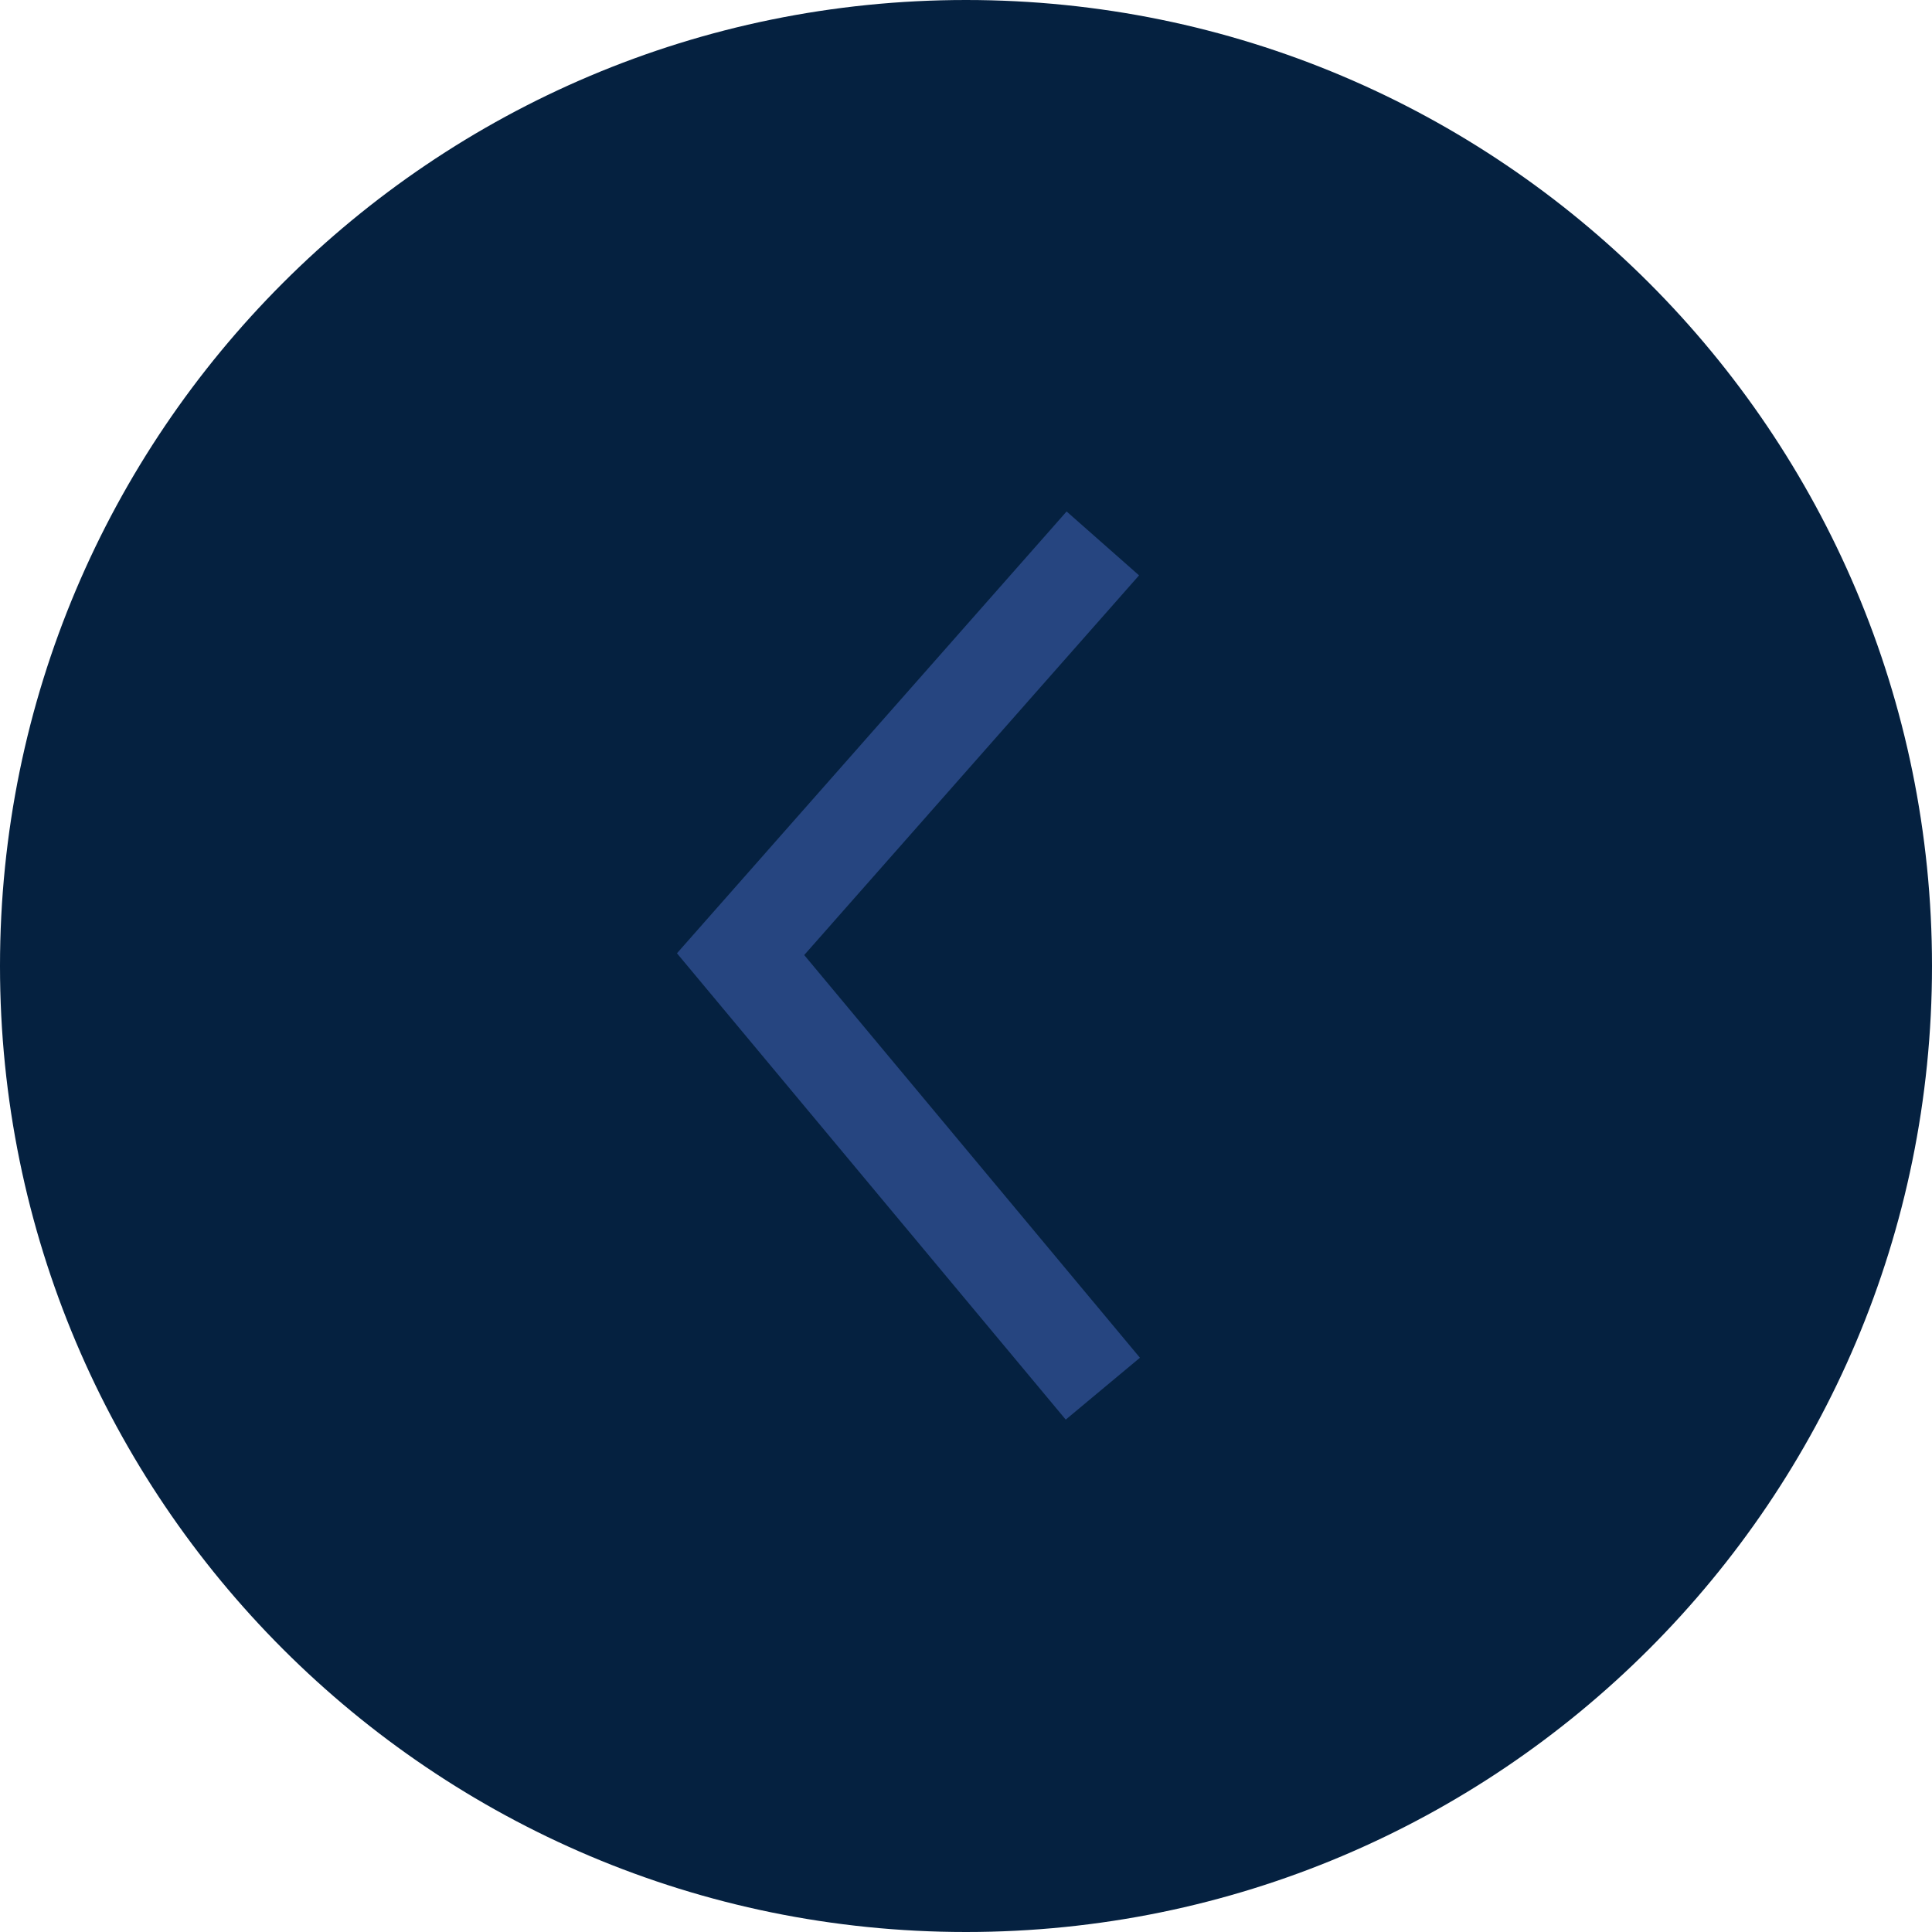 <svg width="40" height="40" viewBox="0 0 40 40" fill="none" xmlns="http://www.w3.org/2000/svg">
<g id="Checkmark">
<path id="Vector" d="M20 40C8.954 40 -1.35705e-06 31.046 -8.74228e-07 20C-3.91405e-07 8.954 8.954 -1.35705e-06 20 -8.74228e-07C31.046 -3.91405e-07 40 8.954 40 20C40 31.046 31.046 40 20 40Z" fill="#052140"/>
<path id="Vector_2" d="M22.833 11.251L15.333 19.755L22.833 28.751" stroke="#264580" stroke-width="2"/>
</g>
</svg>
